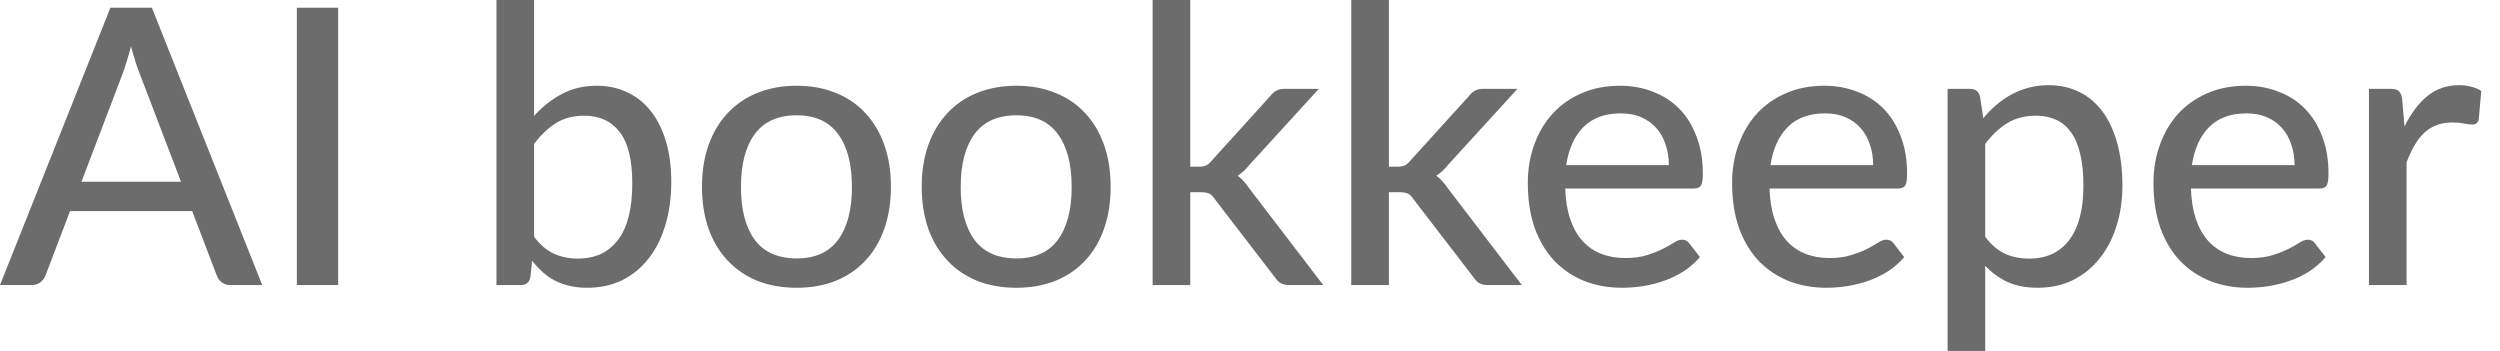 <?xml version="1.0" encoding="utf-8"?>
<svg xmlns="http://www.w3.org/2000/svg" fill="none" height="100%" overflow="visible" preserveAspectRatio="none" style="display: block;" viewBox="0 0 57 8" width="100%">
<path d="M4.127 4.144L3.19 1.691C3.122 1.524 3.055 1.312 2.987 1.057C2.955 1.183 2.921 1.301 2.886 1.409C2.854 1.518 2.822 1.615 2.789 1.7L1.857 4.144H4.127ZM5.979 6.5H5.258C5.176 6.5 5.108 6.479 5.055 6.438C5.003 6.397 4.964 6.344 4.941 6.279L4.382 4.813H1.597L1.038 6.279C1.018 6.335 0.979 6.387 0.924 6.434C0.868 6.478 0.801 6.5 0.721 6.5H0L2.517 0.176H3.463L5.979 6.5ZM7.71 6.5H6.768V0.176H7.71V6.5ZM12.177 5.399C12.318 5.584 12.47 5.713 12.634 5.786C12.799 5.86 12.978 5.896 13.171 5.896C13.57 5.896 13.877 5.754 14.091 5.469C14.308 5.184 14.416 4.754 14.416 4.179C14.416 3.648 14.321 3.259 14.13 3.012C13.94 2.763 13.67 2.638 13.321 2.638C13.074 2.638 12.86 2.693 12.678 2.805C12.499 2.917 12.332 3.075 12.177 3.281V5.399ZM12.177 2.642C12.362 2.437 12.571 2.271 12.806 2.145C13.041 2.018 13.308 1.955 13.607 1.955C13.868 1.955 14.102 2.007 14.311 2.109C14.522 2.209 14.701 2.354 14.848 2.545C14.994 2.733 15.107 2.962 15.186 3.232C15.266 3.502 15.305 3.808 15.305 4.148C15.305 4.509 15.26 4.838 15.169 5.135C15.081 5.431 14.953 5.685 14.786 5.896C14.622 6.108 14.421 6.272 14.183 6.39C13.946 6.504 13.679 6.561 13.382 6.561C13.239 6.561 13.107 6.547 12.986 6.517C12.866 6.491 12.755 6.451 12.652 6.398C12.552 6.346 12.46 6.281 12.375 6.205C12.29 6.128 12.209 6.042 12.133 5.945L12.093 6.319C12.07 6.439 11.996 6.5 11.873 6.5H11.319V0H12.177V2.642ZM18.165 1.955C18.494 1.955 18.79 2.01 19.054 2.118C19.321 2.224 19.547 2.378 19.732 2.58C19.919 2.78 20.063 3.022 20.163 3.307C20.263 3.589 20.313 3.906 20.313 4.258C20.313 4.611 20.263 4.929 20.163 5.214C20.063 5.499 19.919 5.741 19.732 5.94C19.547 6.14 19.321 6.294 19.054 6.403C18.79 6.508 18.494 6.561 18.165 6.561C17.834 6.561 17.535 6.508 17.268 6.403C17.004 6.294 16.778 6.14 16.59 5.94C16.402 5.741 16.257 5.499 16.155 5.214C16.055 4.929 16.005 4.611 16.005 4.258C16.005 3.906 16.055 3.589 16.155 3.307C16.257 3.022 16.402 2.78 16.59 2.58C16.778 2.378 17.004 2.224 17.268 2.118C17.535 2.01 17.834 1.955 18.165 1.955ZM18.165 5.892C18.588 5.892 18.903 5.75 19.111 5.465C19.32 5.18 19.424 4.779 19.424 4.263C19.424 3.746 19.32 3.345 19.111 3.06C18.903 2.773 18.588 2.629 18.165 2.629C17.737 2.629 17.417 2.773 17.206 3.06C16.998 3.345 16.894 3.746 16.894 4.263C16.894 4.779 16.998 5.18 17.206 5.465C17.417 5.75 17.737 5.892 18.165 5.892ZM23.175 1.955C23.504 1.955 23.8 2.01 24.064 2.118C24.331 2.224 24.557 2.378 24.742 2.58C24.93 2.78 25.073 3.022 25.173 3.307C25.273 3.589 25.323 3.906 25.323 4.258C25.323 4.611 25.273 4.929 25.173 5.214C25.073 5.499 24.93 5.741 24.742 5.94C24.557 6.14 24.331 6.294 24.064 6.403C23.8 6.508 23.504 6.561 23.175 6.561C22.844 6.561 22.545 6.508 22.278 6.403C22.014 6.294 21.788 6.14 21.6 5.94C21.413 5.741 21.267 5.499 21.165 5.214C21.065 4.929 21.015 4.611 21.015 4.258C21.015 3.906 21.065 3.589 21.165 3.307C21.267 3.022 21.413 2.78 21.6 2.58C21.788 2.378 22.014 2.224 22.278 2.118C22.545 2.01 22.844 1.955 23.175 1.955ZM23.175 5.892C23.598 5.892 23.913 5.75 24.121 5.465C24.33 5.18 24.434 4.779 24.434 4.263C24.434 3.746 24.33 3.345 24.121 3.06C23.913 2.773 23.598 2.629 23.175 2.629C22.747 2.629 22.427 2.773 22.216 3.06C22.008 3.345 21.904 3.746 21.904 4.263C21.904 4.779 22.008 5.18 22.216 5.465C22.427 5.75 22.747 5.892 23.175 5.892ZM27.138 0V3.8H27.341C27.402 3.8 27.454 3.791 27.495 3.774C27.536 3.756 27.578 3.721 27.622 3.668L28.96 2.193C29.001 2.137 29.047 2.096 29.096 2.07C29.146 2.04 29.209 2.026 29.286 2.026H30.069L28.489 3.756C28.404 3.865 28.313 3.948 28.216 4.007C28.272 4.045 28.321 4.089 28.362 4.139C28.406 4.189 28.448 4.244 28.489 4.302L30.17 6.5H29.4C29.33 6.5 29.268 6.488 29.215 6.464C29.165 6.441 29.12 6.398 29.079 6.337L27.697 4.54C27.653 4.473 27.609 4.43 27.565 4.412C27.521 4.392 27.455 4.382 27.367 4.382H27.138V6.5H26.28V0H27.138ZM31.667 0V3.8H31.87C31.931 3.8 31.983 3.791 32.024 3.774C32.065 3.756 32.107 3.721 32.151 3.668L33.489 2.193C33.53 2.137 33.575 2.096 33.625 2.07C33.675 2.04 33.738 2.026 33.815 2.026H34.598L33.018 3.756C32.933 3.865 32.842 3.948 32.745 4.007C32.801 4.045 32.849 4.089 32.891 4.139C32.935 4.189 32.977 4.244 33.018 4.302L34.699 6.5H33.929C33.859 6.5 33.797 6.488 33.744 6.464C33.694 6.441 33.649 6.398 33.608 6.337L32.226 4.54C32.182 4.473 32.138 4.43 32.094 4.412C32.05 4.392 31.984 4.382 31.896 4.382H31.667V6.5H30.809V0H31.667ZM38.05 3.765C38.05 3.595 38.025 3.438 37.975 3.294C37.928 3.15 37.858 3.025 37.764 2.92C37.67 2.814 37.556 2.732 37.421 2.673C37.286 2.614 37.131 2.585 36.955 2.585C36.594 2.585 36.309 2.689 36.101 2.898C35.896 3.106 35.765 3.395 35.709 3.765H38.05ZM38.759 5.861C38.653 5.984 38.531 6.092 38.393 6.183C38.256 6.271 38.109 6.343 37.953 6.398C37.798 6.454 37.637 6.495 37.469 6.522C37.305 6.548 37.142 6.561 36.981 6.561C36.673 6.561 36.387 6.51 36.123 6.407C35.862 6.301 35.635 6.149 35.441 5.949C35.25 5.747 35.101 5.497 34.992 5.201C34.887 4.901 34.834 4.558 34.834 4.17C34.834 3.859 34.882 3.57 34.979 3.303C35.076 3.033 35.214 2.798 35.393 2.598C35.574 2.398 35.796 2.241 36.057 2.127C36.318 2.012 36.611 1.955 36.937 1.955C37.21 1.955 37.461 2.001 37.689 2.092C37.921 2.18 38.121 2.309 38.288 2.479C38.455 2.649 38.586 2.859 38.679 3.109C38.776 3.358 38.825 3.643 38.825 3.963C38.825 4.095 38.81 4.185 38.781 4.232C38.751 4.276 38.697 4.298 38.618 4.298H35.687C35.696 4.565 35.734 4.798 35.802 4.998C35.869 5.195 35.962 5.359 36.079 5.491C36.199 5.623 36.342 5.722 36.506 5.786C36.67 5.851 36.853 5.883 37.056 5.883C37.246 5.883 37.411 5.861 37.549 5.817C37.689 5.773 37.81 5.726 37.909 5.676C38.012 5.623 38.097 5.575 38.165 5.531C38.235 5.487 38.297 5.465 38.349 5.465C38.42 5.465 38.474 5.491 38.512 5.544L38.759 5.861ZM42.708 3.765C42.708 3.595 42.683 3.438 42.633 3.294C42.586 3.15 42.516 3.025 42.422 2.92C42.328 2.814 42.214 2.732 42.079 2.673C41.944 2.614 41.788 2.585 41.612 2.585C41.252 2.585 40.967 2.689 40.759 2.898C40.553 3.106 40.423 3.395 40.367 3.765H42.708ZM43.416 5.861C43.311 5.984 43.189 6.092 43.051 6.183C42.913 6.271 42.767 6.343 42.611 6.398C42.456 6.454 42.294 6.495 42.127 6.522C41.963 6.548 41.8 6.561 41.639 6.561C41.331 6.561 41.045 6.51 40.781 6.407C40.52 6.301 40.292 6.149 40.099 5.949C39.908 5.747 39.759 5.497 39.65 5.201C39.544 4.901 39.492 4.558 39.492 4.17C39.492 3.859 39.54 3.57 39.637 3.303C39.734 3.033 39.871 2.798 40.05 2.598C40.232 2.398 40.454 2.241 40.715 2.127C40.976 2.012 41.269 1.955 41.595 1.955C41.868 1.955 42.118 2.001 42.347 2.092C42.579 2.18 42.778 2.309 42.946 2.479C43.113 2.649 43.243 2.859 43.337 3.109C43.434 3.358 43.482 3.643 43.482 3.963C43.482 4.095 43.468 4.185 43.438 4.232C43.409 4.276 43.355 4.298 43.276 4.298H40.345C40.354 4.565 40.392 4.798 40.46 4.998C40.527 5.195 40.619 5.359 40.737 5.491C40.857 5.623 40.999 5.722 41.164 5.786C41.328 5.851 41.511 5.883 41.714 5.883C41.904 5.883 42.069 5.861 42.206 5.817C42.347 5.773 42.467 5.726 42.567 5.676C42.67 5.623 42.755 5.575 42.822 5.531C42.893 5.487 42.954 5.465 43.007 5.465C43.078 5.465 43.132 5.491 43.17 5.544L43.416 5.861ZM45.263 5.399C45.403 5.584 45.555 5.713 45.716 5.786C45.88 5.86 46.063 5.896 46.266 5.896C46.659 5.896 46.963 5.755 47.177 5.474C47.394 5.189 47.502 4.775 47.502 4.232C47.502 3.947 47.477 3.705 47.427 3.505C47.381 3.303 47.31 3.138 47.216 3.012C47.125 2.883 47.012 2.789 46.877 2.73C46.743 2.669 46.59 2.638 46.42 2.638C46.171 2.638 45.953 2.693 45.769 2.805C45.587 2.917 45.418 3.075 45.263 3.281V5.399ZM45.219 2.695C45.313 2.583 45.412 2.482 45.518 2.391C45.626 2.297 45.742 2.218 45.865 2.153C45.989 2.086 46.119 2.034 46.257 1.999C46.398 1.961 46.547 1.942 46.706 1.942C46.961 1.942 47.191 1.992 47.397 2.092C47.605 2.191 47.782 2.338 47.929 2.532C48.076 2.726 48.189 2.965 48.268 3.25C48.35 3.535 48.391 3.862 48.391 4.232C48.391 4.564 48.346 4.872 48.255 5.157C48.167 5.438 48.039 5.683 47.872 5.892C47.708 6.1 47.505 6.265 47.265 6.385C47.027 6.503 46.759 6.561 46.459 6.561C46.193 6.561 45.964 6.517 45.773 6.429C45.582 6.341 45.412 6.218 45.263 6.059V8.001H44.405V2.026H44.919C45.04 2.026 45.115 2.083 45.144 2.197L45.219 2.695ZM52.316 3.765C52.316 3.595 52.291 3.438 52.241 3.294C52.194 3.15 52.124 3.025 52.03 2.92C51.936 2.814 51.822 2.732 51.687 2.673C51.552 2.614 51.396 2.585 51.22 2.585C50.859 2.585 50.575 2.689 50.367 2.898C50.161 3.106 50.031 3.395 49.975 3.765H52.316ZM53.024 5.861C52.919 5.984 52.797 6.092 52.659 6.183C52.521 6.271 52.375 6.343 52.219 6.398C52.064 6.454 51.902 6.495 51.735 6.522C51.571 6.548 51.408 6.561 51.247 6.561C50.939 6.561 50.653 6.51 50.389 6.407C50.128 6.301 49.9 6.149 49.707 5.949C49.516 5.747 49.366 5.497 49.258 5.201C49.152 4.901 49.099 4.558 49.099 4.17C49.099 3.859 49.148 3.57 49.245 3.303C49.341 3.033 49.479 2.798 49.658 2.598C49.84 2.398 50.062 2.241 50.323 2.127C50.584 2.012 50.877 1.955 51.203 1.955C51.475 1.955 51.726 2.001 51.955 2.092C52.187 2.18 52.386 2.309 52.553 2.479C52.721 2.649 52.851 2.859 52.945 3.109C53.042 3.358 53.09 3.643 53.09 3.963C53.09 4.095 53.076 4.185 53.046 4.232C53.017 4.276 52.963 4.298 52.883 4.298H49.953C49.962 4.565 50 4.798 50.067 4.998C50.135 5.195 50.227 5.359 50.345 5.491C50.465 5.623 50.607 5.722 50.771 5.786C50.936 5.851 51.119 5.883 51.321 5.883C51.512 5.883 51.676 5.861 51.814 5.817C51.955 5.773 52.075 5.726 52.175 5.676C52.278 5.623 52.363 5.575 52.43 5.531C52.501 5.487 52.562 5.465 52.615 5.465C52.685 5.465 52.74 5.491 52.778 5.544L53.024 5.861ZM54.822 2.884C54.966 2.591 55.139 2.36 55.341 2.193C55.544 2.026 55.787 1.942 56.072 1.942C56.168 1.942 56.259 1.954 56.344 1.977C56.432 1.998 56.509 2.03 56.573 2.074L56.516 2.721C56.496 2.801 56.447 2.84 56.371 2.84C56.33 2.84 56.268 2.833 56.186 2.818C56.104 2.801 56.016 2.792 55.922 2.792C55.784 2.792 55.662 2.812 55.557 2.853C55.451 2.892 55.356 2.95 55.271 3.03C55.189 3.106 55.115 3.201 55.051 3.316C54.986 3.427 54.926 3.555 54.87 3.699V6.5H54.012V2.026H54.505C54.599 2.026 54.662 2.043 54.694 2.078C54.73 2.111 54.755 2.169 54.769 2.255L54.822 2.884Z" fill="#2E2E2E" id="Vector" opacity="0.7"/>
</svg>